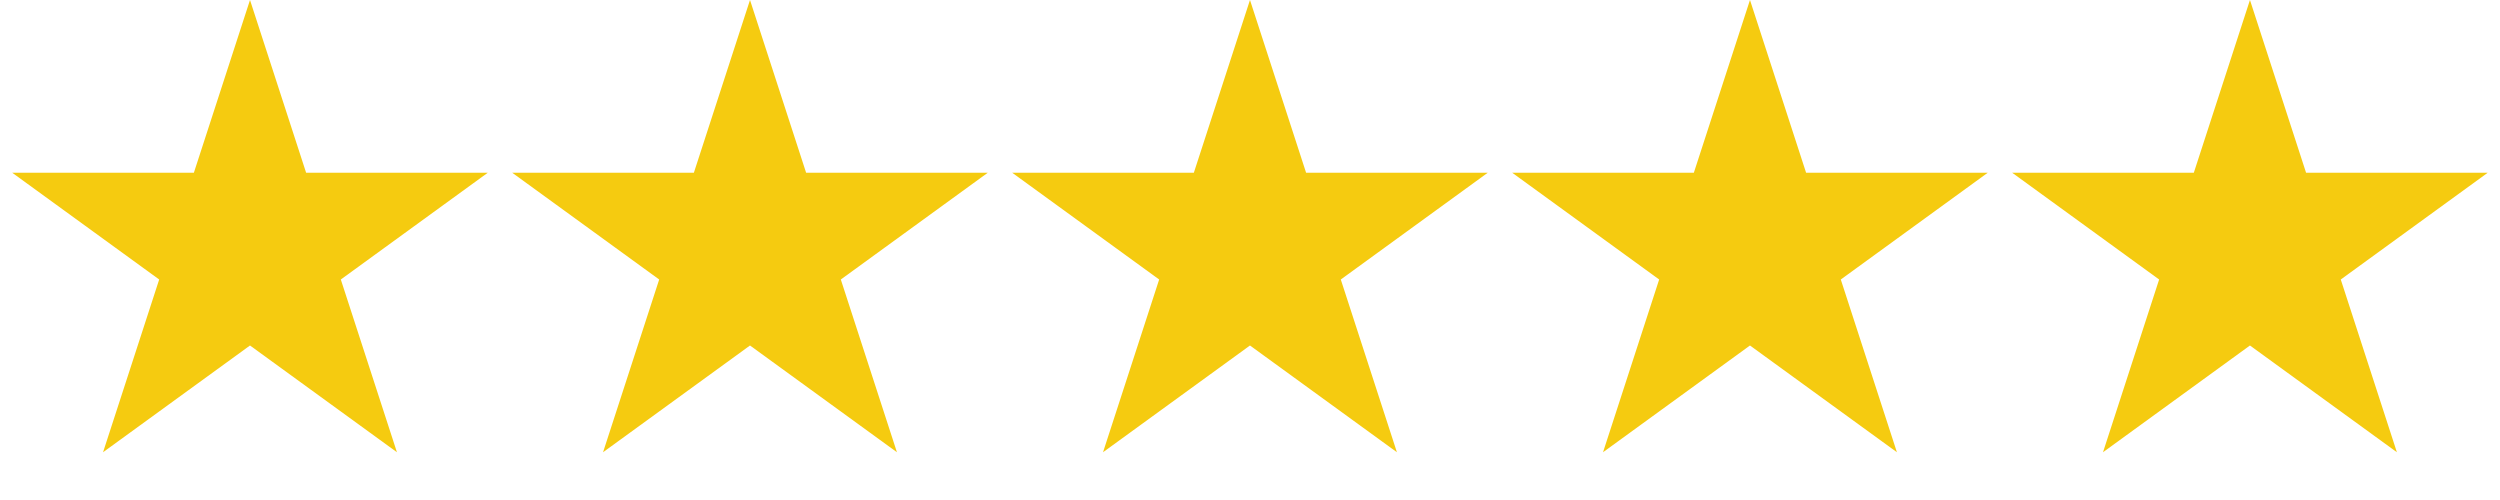 <svg width="205" height="41" viewBox="0 0 205 41" fill="none" xmlns="http://www.w3.org/2000/svg">
<path d="M20.5 0L25.102 14.165H39.996L27.947 22.919L32.549 37.084L20.5 28.33L8.45 37.084L13.053 22.919L1.003 14.165H15.897L20.5 0Z" fill="#F5CB10"/>
<path d="M61.5 0L66.102 14.165H80.996L68.947 22.919L73.549 37.084L61.5 28.33L49.45 37.084L54.053 22.919L42.003 14.165H56.897L61.5 0Z" fill="#F5CB10"/>
<path d="M102.498 0L107.1 14.165H121.994L109.945 22.919L114.547 37.084L102.498 28.33L90.448 37.084L95.051 22.919L83.001 14.165H97.895L102.498 0Z" fill="#F5CB10"/>
<path d="M143.498 0L148.1 14.165H162.994L150.945 22.919L155.547 37.084L143.498 28.33L131.448 37.084L136.051 22.919L124.001 14.165H138.895L143.498 0Z" fill="#F5CB10"/>
<path d="M184.496 0L189.098 14.165H203.992L191.943 22.919L196.545 37.084L184.496 28.33L172.446 37.084L177.049 22.919L164.999 14.165H179.893L184.496 0Z" fill="#F5CB10"/>
</svg>
